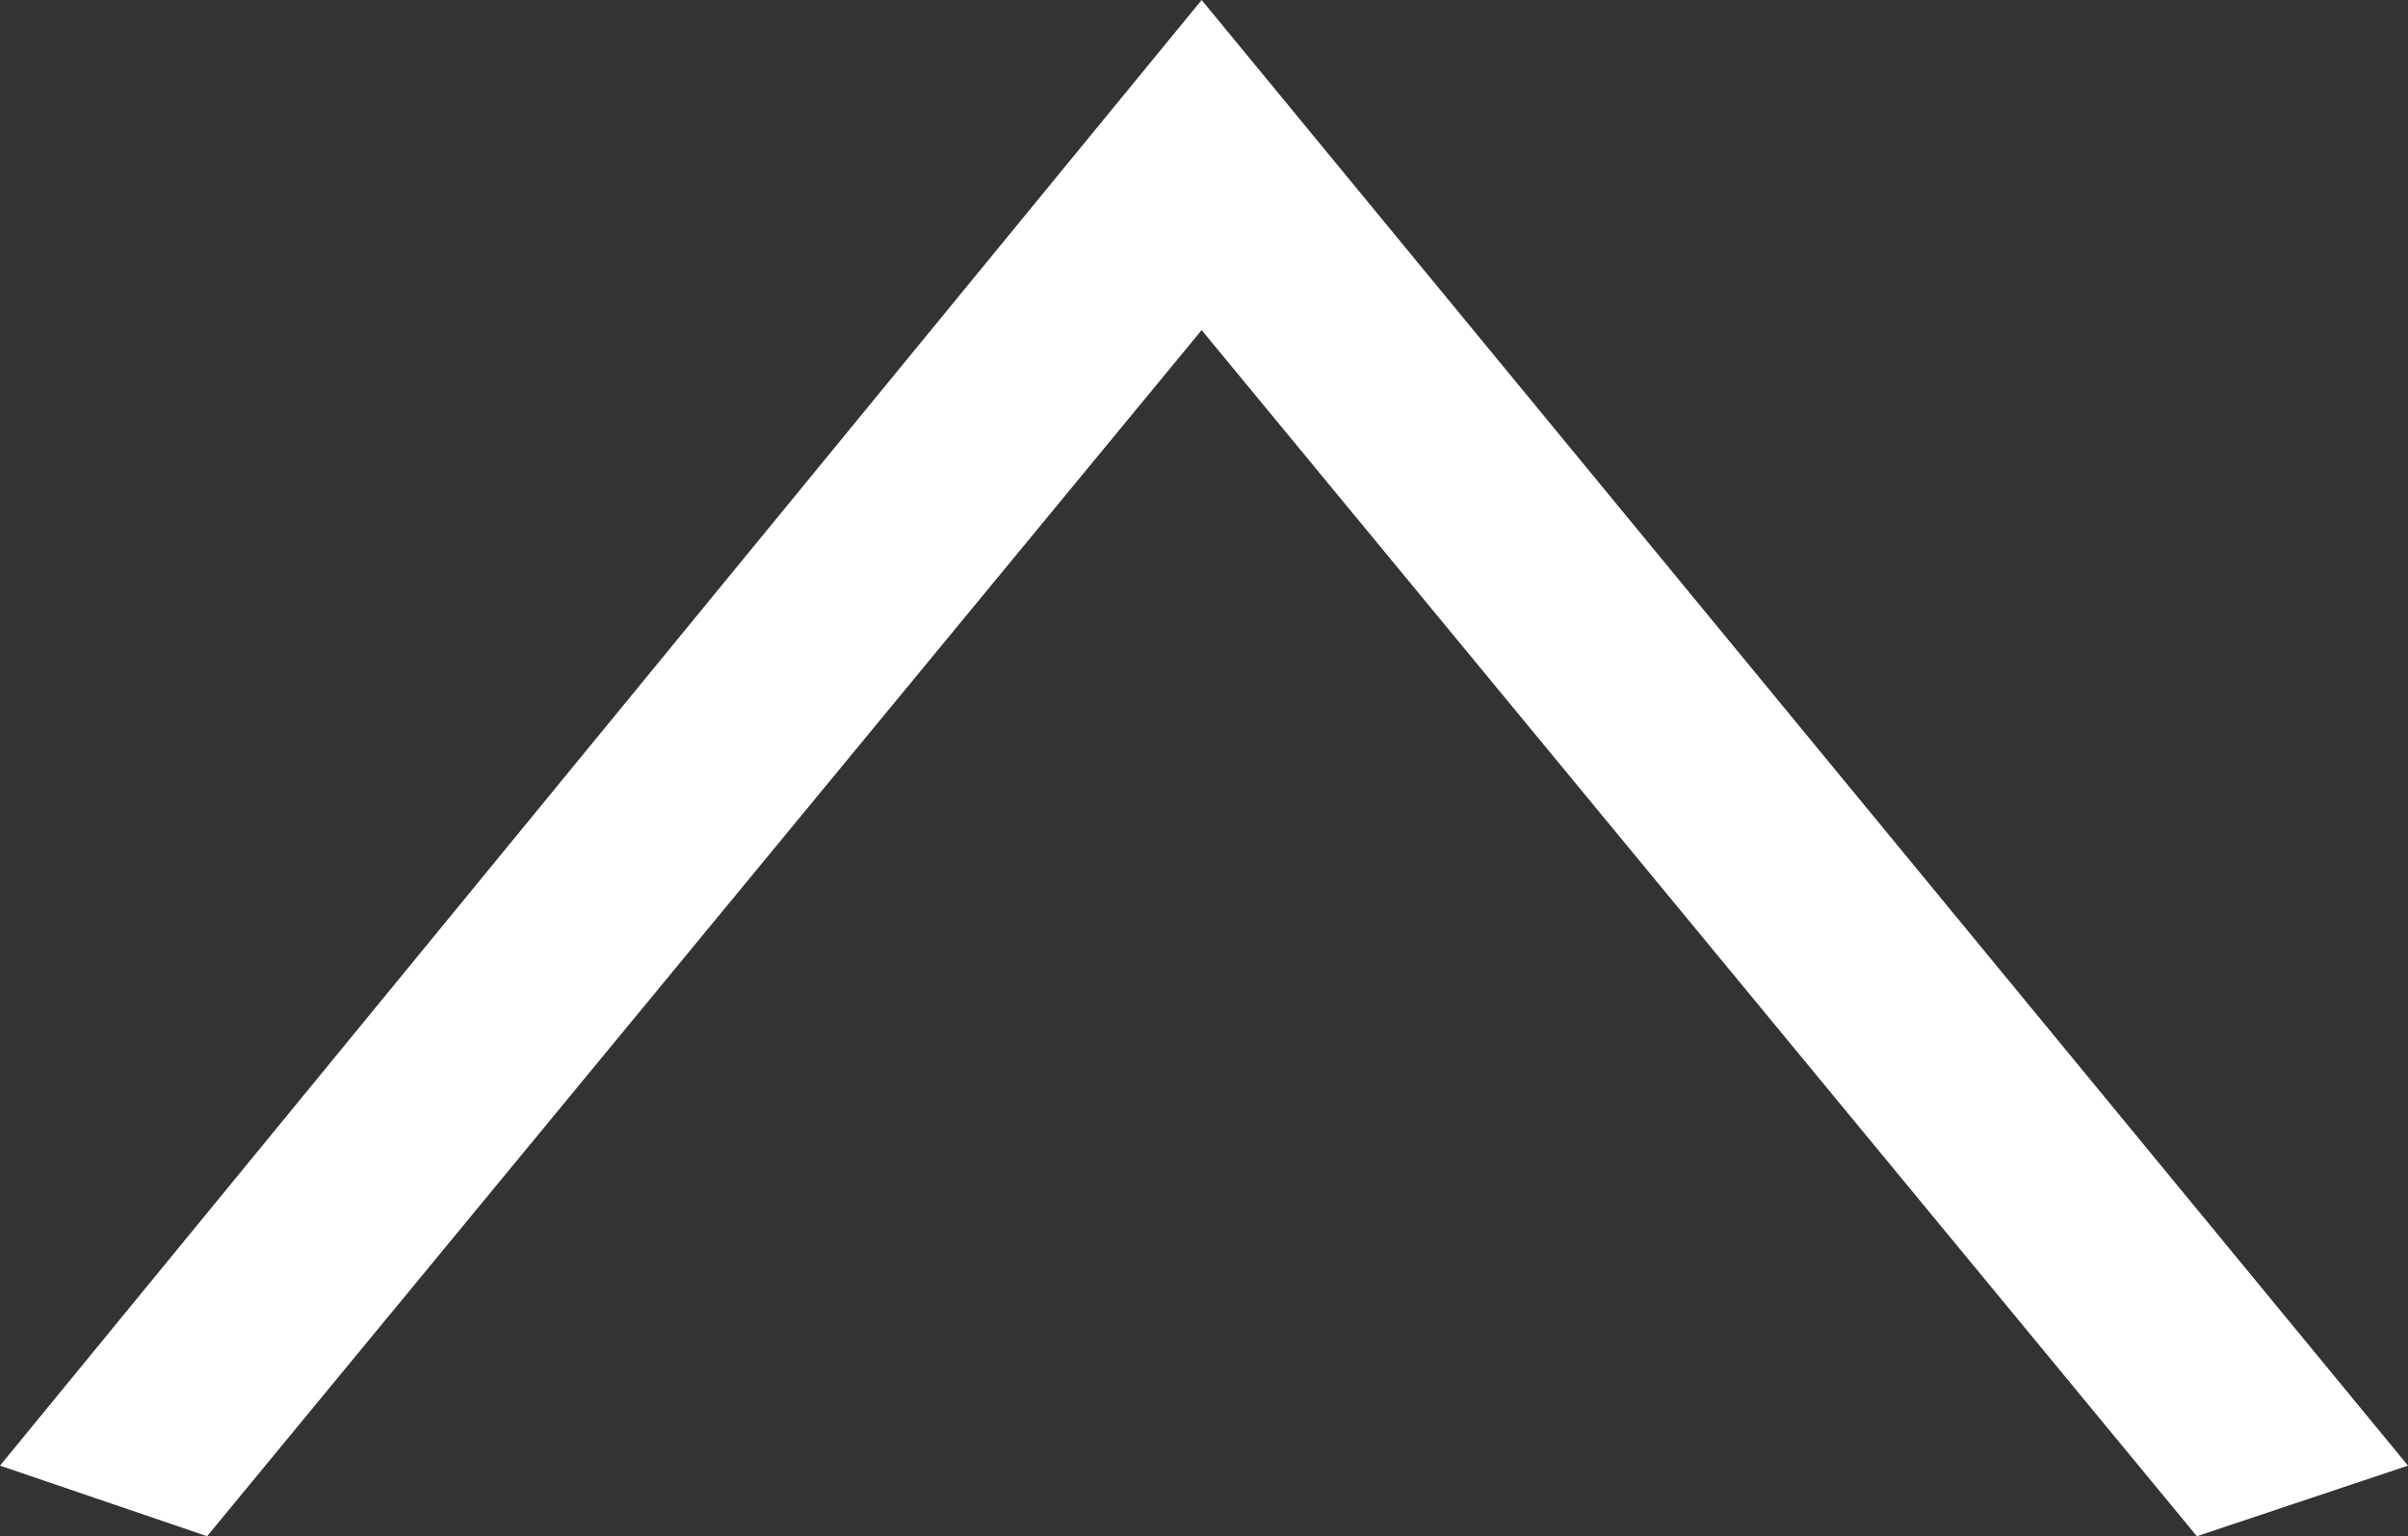 <svg xmlns="http://www.w3.org/2000/svg" viewBox="0 0 35.81 22.85"><rect x="0" y="0" width="35.81" height="22.85" fill="#333333" stroke="none"/><defs><style>.cls-1{fill:#fff;}</style></defs><title>btn_close</title><g id="レイヤー_2" data-name="レイヤー 2"><g id="main"><path class="cls-1" d="M17.87,4.91,3.08,22.85,0,21.8,17.87,0,35.81,21.8l-3.14,1.05Z"/></g></g></svg>
